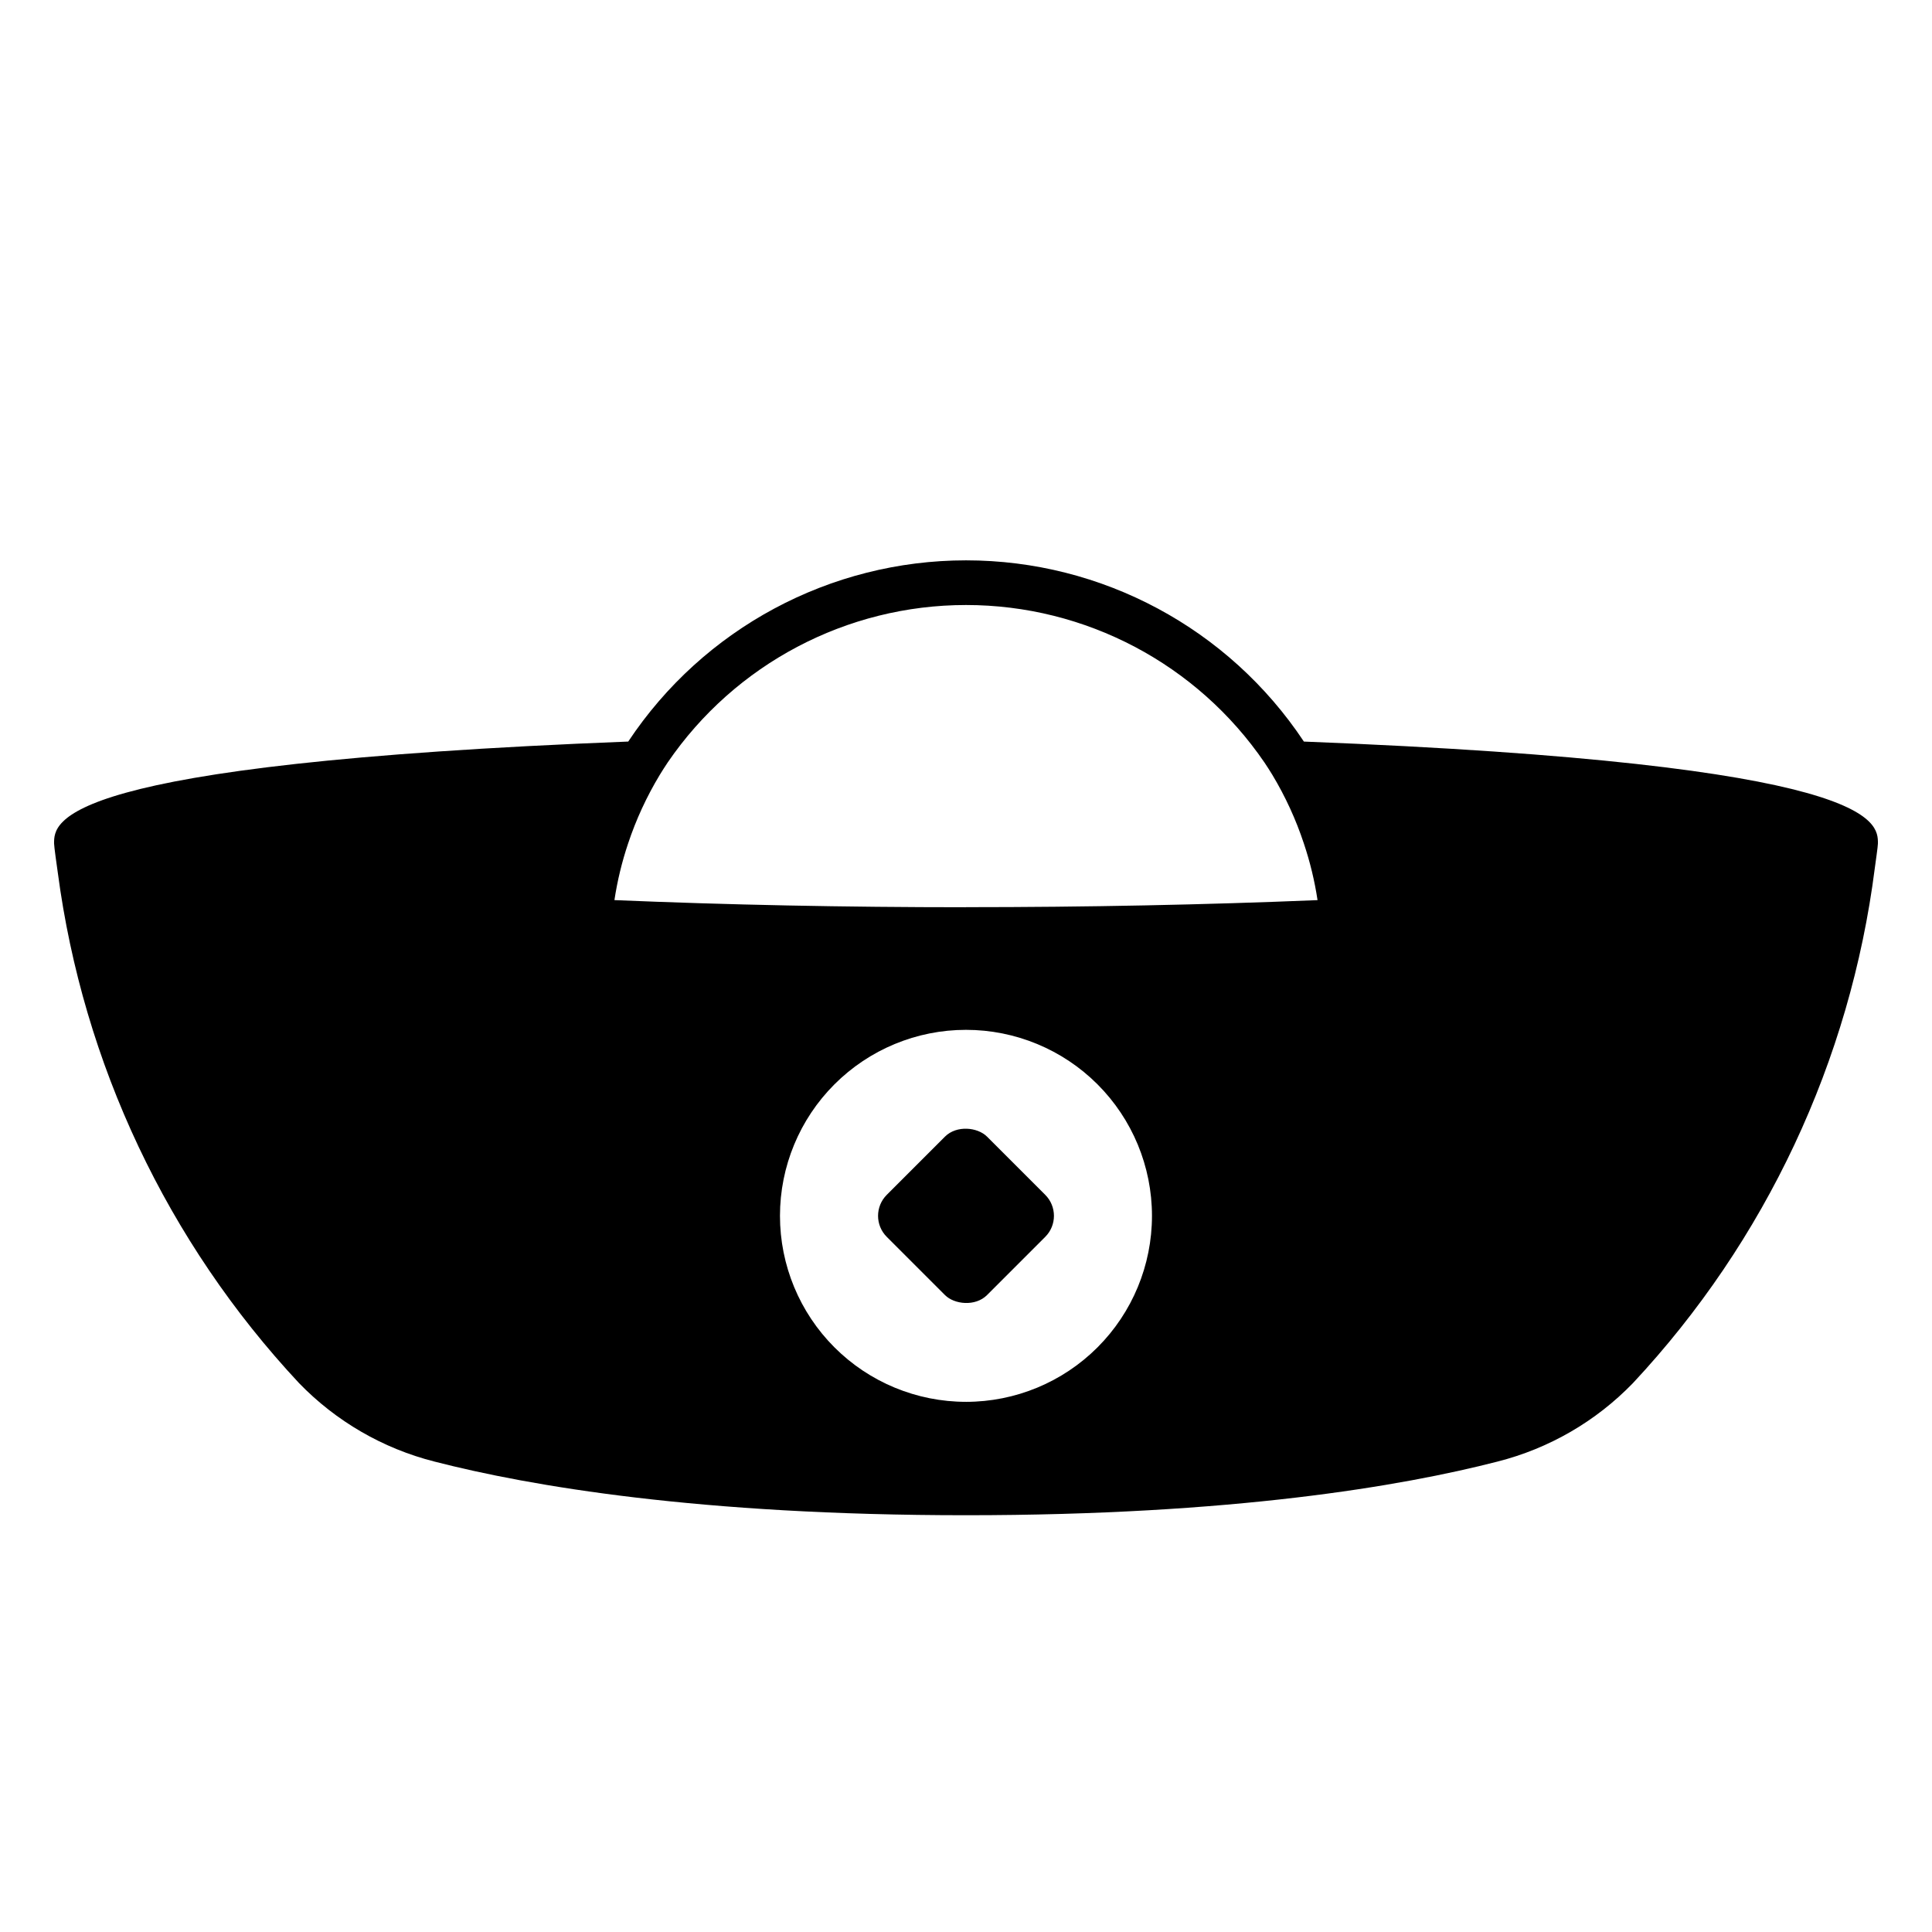 <?xml version="1.0" encoding="UTF-8"?>
<!-- Uploaded to: SVG Repo, www.svgrepo.com, Generator: SVG Repo Mixer Tools -->
<svg fill="#000000" width="800px" height="800px" version="1.1" viewBox="144 144 512 512" xmlns="http://www.w3.org/2000/svg">
 <g>
  <path d="m489.54 340.52c-19.91-29.992-53.523-48.023-89.523-48.023-36.004 0-69.613 18.031-89.527 48.023-152.12 5.945-152.16 21.219-152.16 27.004 0 0.789 0.746 6.062 0.984 7.715 6.707 50.645 29.051 97.938 63.918 135.28 9.812 10.145 22.254 17.355 35.938 20.82 25.27 6.496 70.219 14.211 140.83 14.211s115.56-7.715 140.83-14.211h-0.004c13.684-3.465 26.129-10.676 35.938-20.82 35.152-37.637 57.57-85.379 64.078-136.46 0.156-1.258 0.828-5.746 0.828-6.535-0.004-5.781-0.043-21.055-152.13-27zm-89.543 174.98c-13.074 0-25.613-5.191-34.855-14.434-9.246-9.242-14.441-21.781-14.441-34.855 0-13.07 5.191-25.609 14.438-34.852 9.242-9.246 21.781-14.441 34.852-14.441 13.074 0 25.613 5.195 34.855 14.438 9.246 9.246 14.438 21.781 14.438 34.855 0 13.07-5.191 25.609-14.434 34.852-9.242 9.246-21.781 14.438-34.852 14.438zm0-131.07c-31.961 0-63.211-0.629-93.164-1.891l-0.004 0.004c0.77-5.094 1.98-10.113 3.621-14.996 2.113-6.356 4.926-12.453 8.387-18.184 0.668-1.102 1.379-2.203 2.086-3.266v-0.004c17.848-26.129 47.449-41.758 79.094-41.758s61.246 15.629 79.094 41.758c0.707 1.062 1.418 2.164 2.086 3.266v0.004c3.445 5.731 6.246 11.832 8.344 18.184 1.641 4.883 2.852 9.902 3.621 14.996-29.953 1.238-61.246 1.867-93.164 1.867z"/>
  <path d="m421 471.78-15.434 15.434c-3.074 3.074-8.641 2.492-11.133 0l-15.434-15.434c-3.074-3.074-3.074-8.059 0-11.133l15.434-15.434c3.074-3.074 8.641-2.492 11.133 0l15.434 15.434c3.074 3.074 3.074 8.059 0 11.133z"/>
 </g>
</svg>